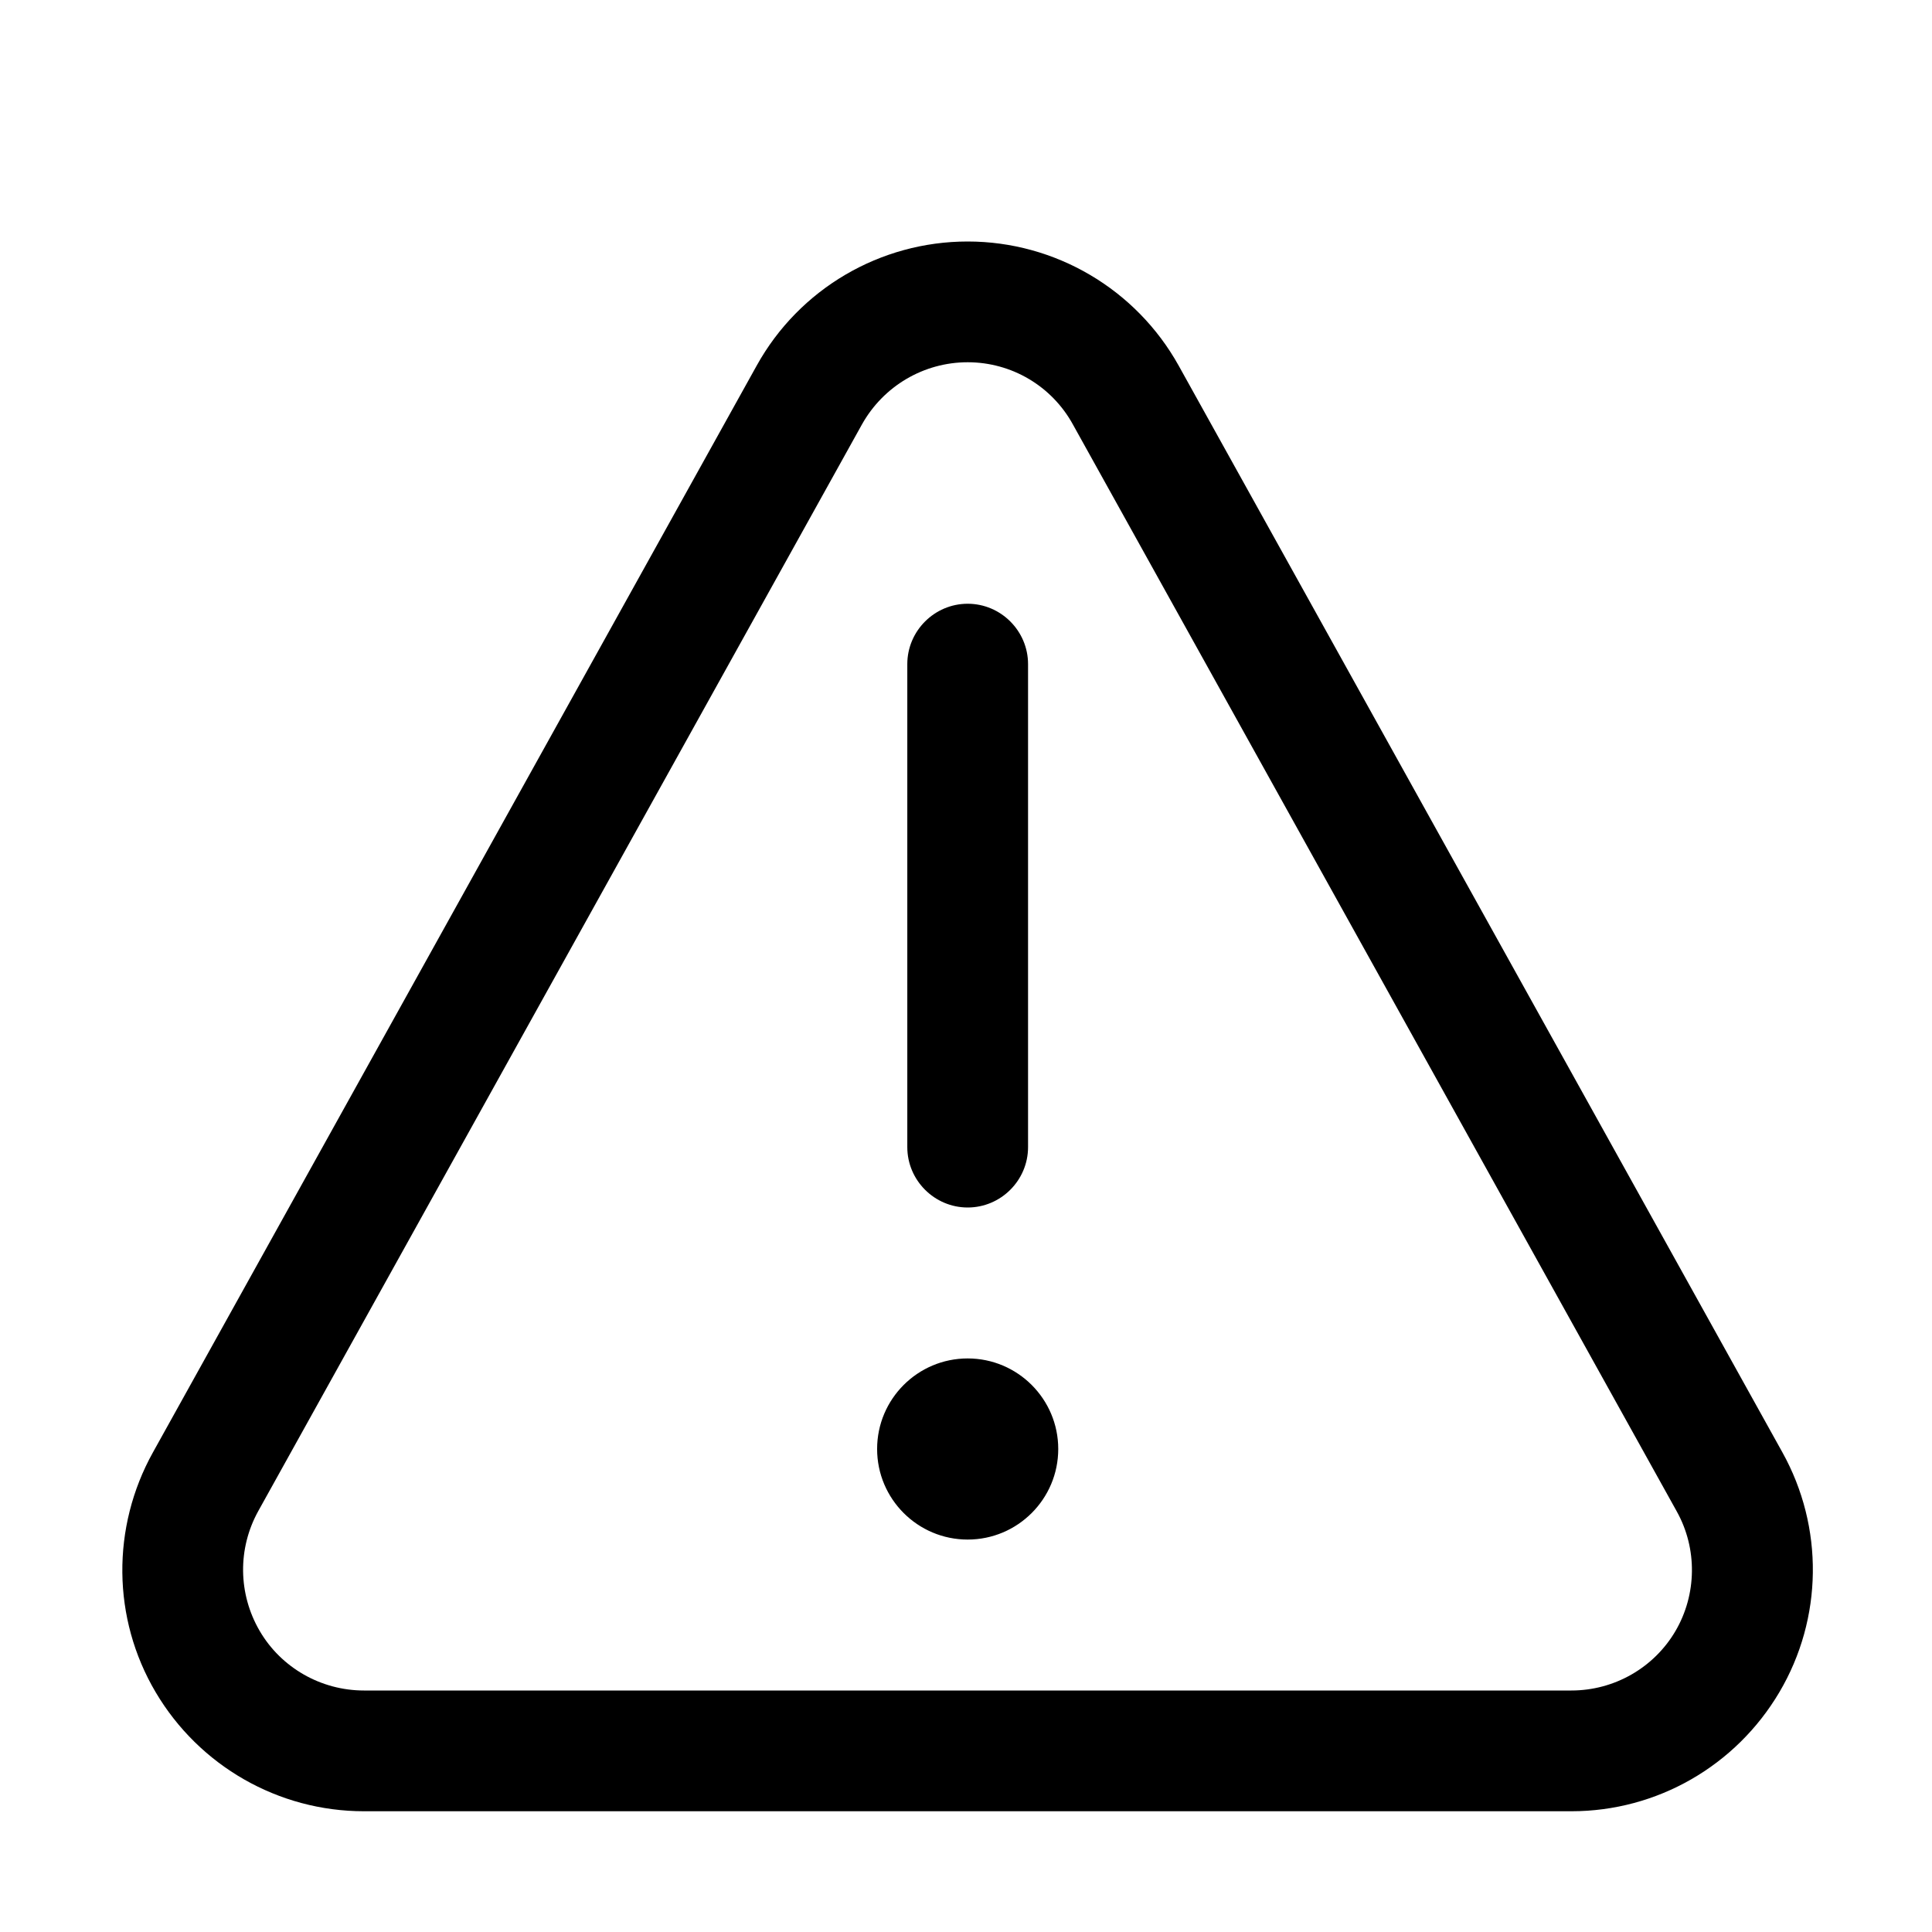 <svg xmlns="http://www.w3.org/2000/svg" viewBox="0 0 576 576"><!--! Font Awesome Pro 7.1.0 by @fontawesome - https://fontawesome.com License - https://fontawesome.com/license (Commercial License) Copyright 2025 Fonticons, Inc. --><path fill="currentColor" d="M288.5 180C298.4 180 306.5 188.1 306.5 198L306.5 342C306.5 351.9 298.4 360 288.5 360C278.6 360 270.5 351.9 270.5 342L270.5 198C270.5 188.1 278.6 180 288.5 180zM288.5 459C303.4 459 315.5 446.9 315.5 432C315.5 417.1 303.4 405 288.5 405C273.6 405 261.5 417.1 261.5 432C261.5 446.9 273.6 459 288.5 459zM225.6 109C238.3 86.1 262.4 72 288.5 72C314.6 72 338.7 86.2 351.4 109L531.4 433C543.8 455.3 543.5 482.5 530.5 504.5C517.5 526.5 494 540 468.5 540L108.5 540C83 540 59.4 526.5 46.4 504.5C33.4 482.5 33.2 455.3 45.6 433L225.6 109zM288.5 108C275.4 108 263.4 115.1 257 126.5L77 450.5C70.8 461.7 71 475.2 77.4 486.2C83.8 497.2 95.7 504 108.5 504L468.5 504C481.3 504 493.1 497.2 499.5 486.3C505.9 475.4 506.1 461.7 499.9 450.6L319.9 126.6C313.6 115.1 301.6 108 288.5 108z"/></svg>